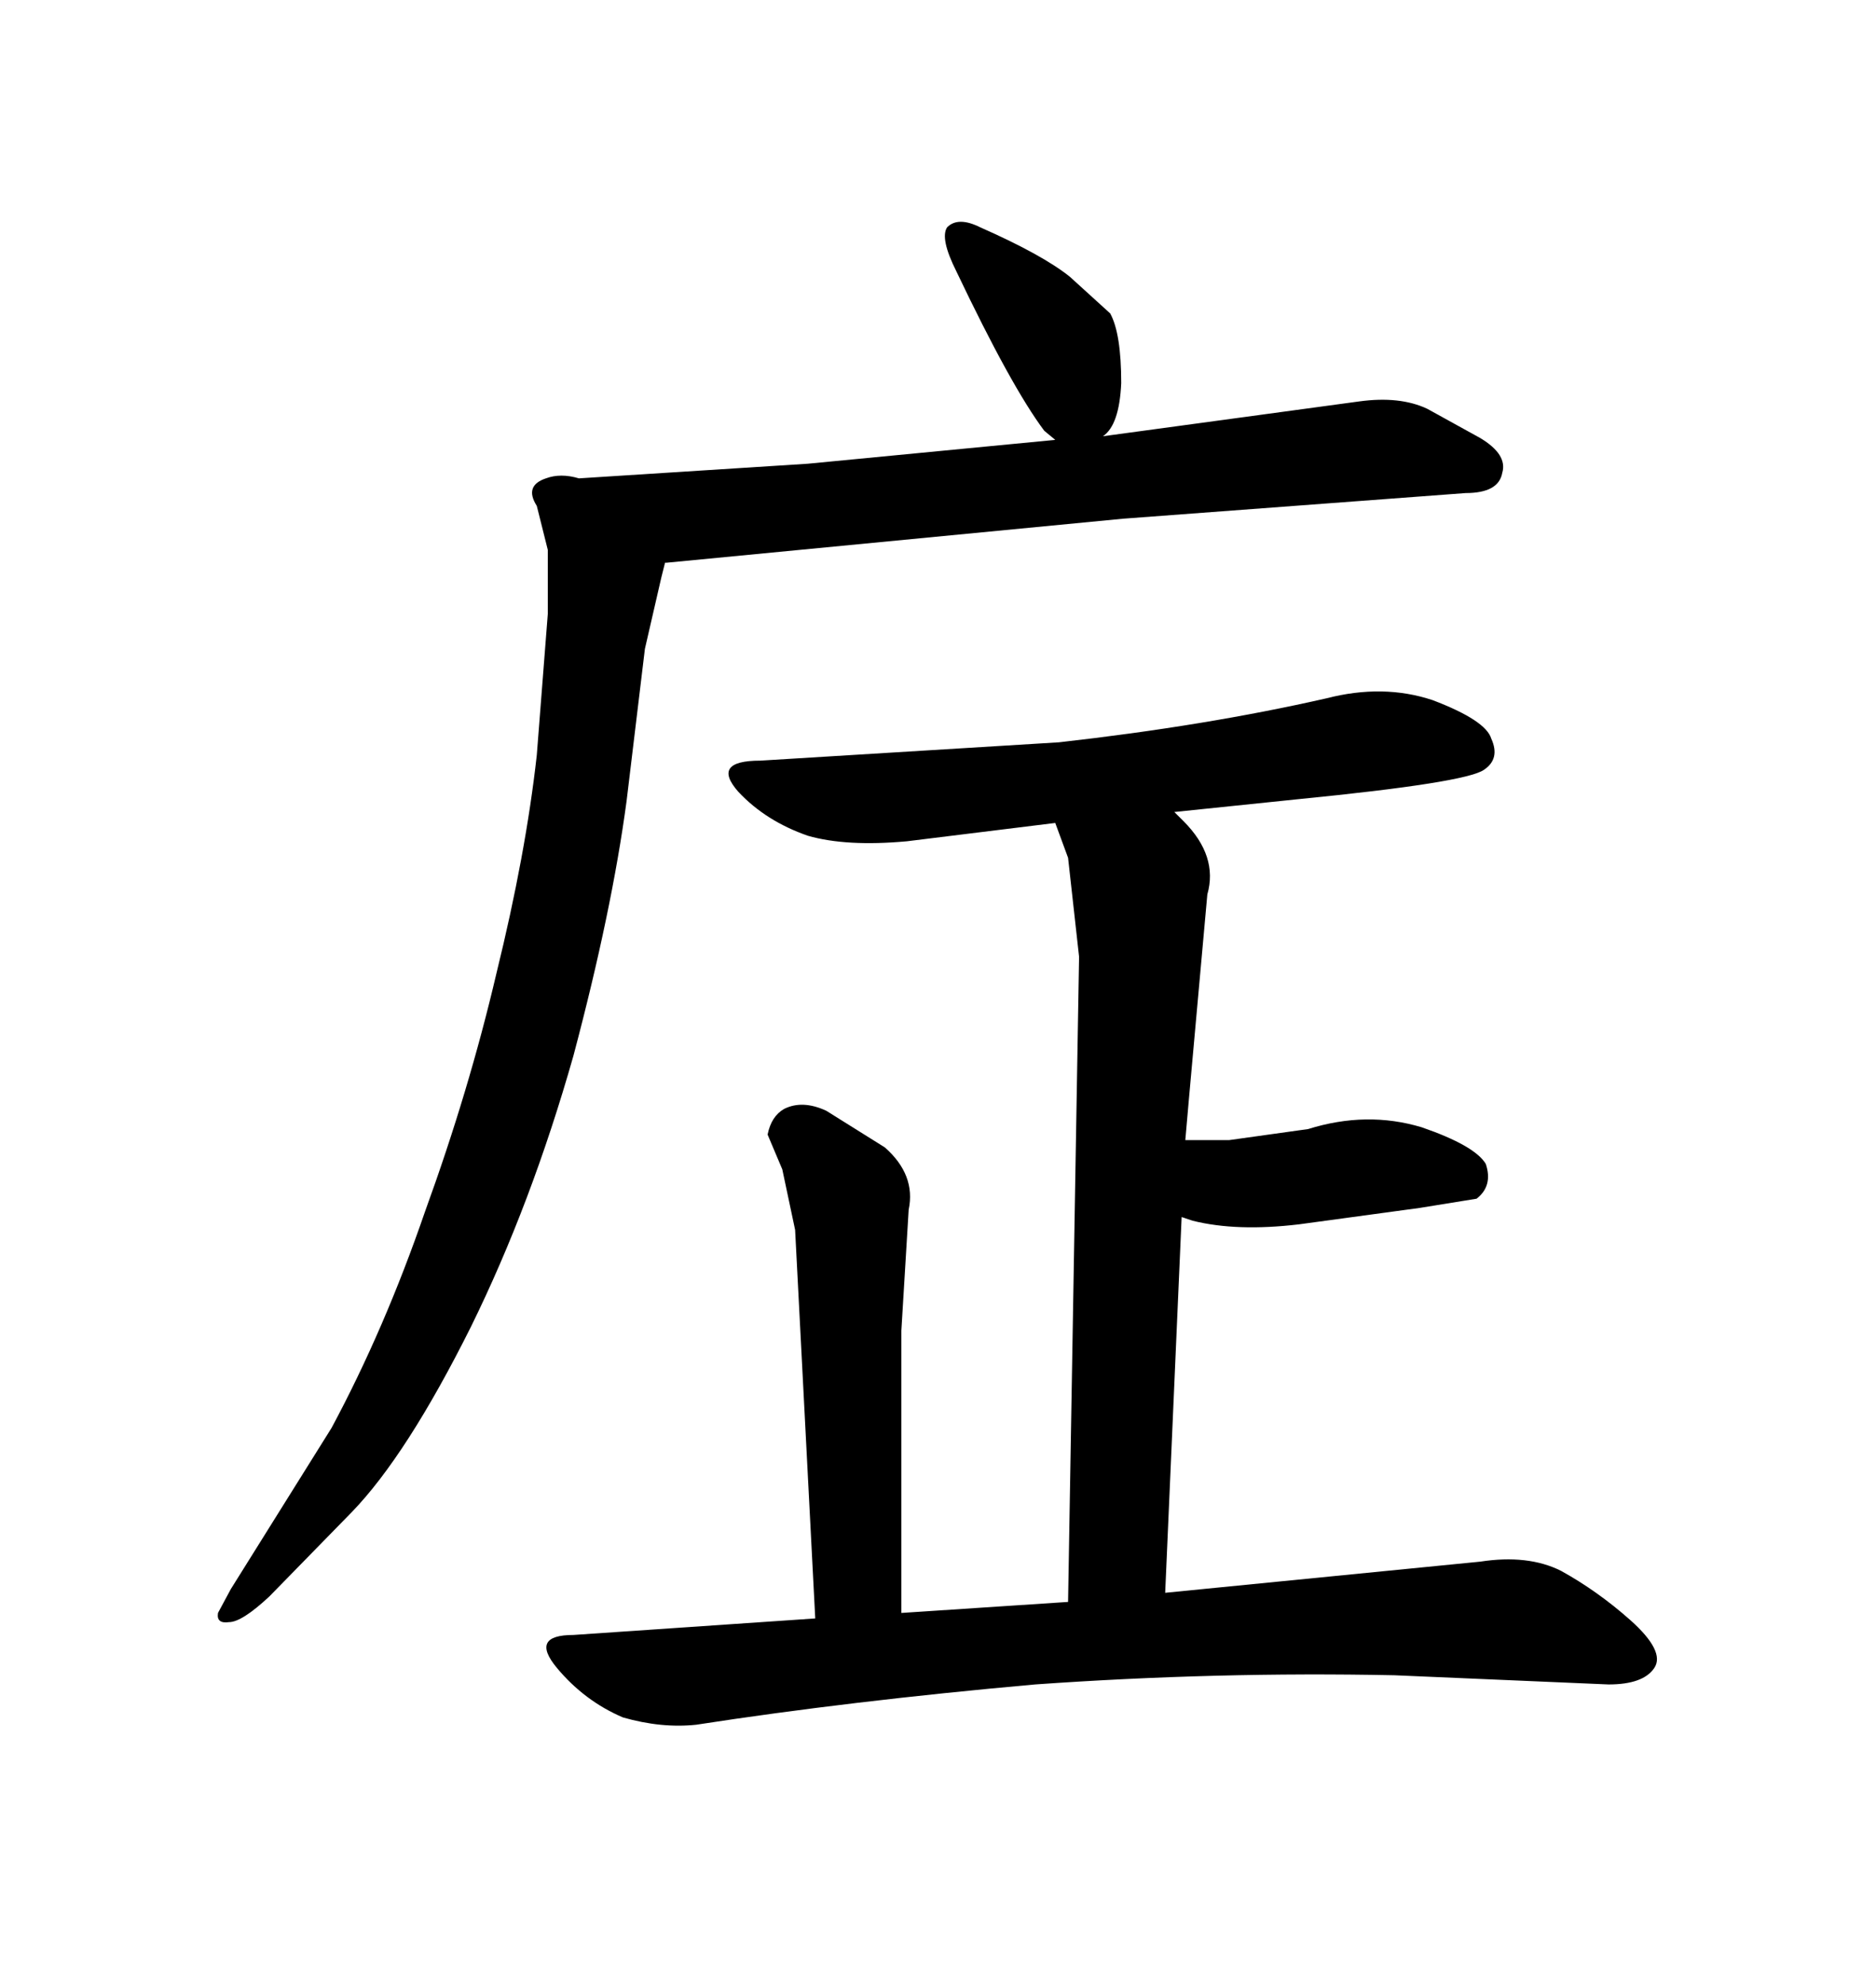 <svg xmlns="http://www.w3.org/2000/svg" xmlns:xlink="http://www.w3.org/1999/xlink" width="300" height="317.285"><path d="M106.64 89.94L106.35 89.94L105.76 92.29L103.13 103.71L100.20 128.03Q97.85 145.61 91.70 168.75L91.70 168.75Q84.96 192.48 75.29 212.11L75.29 212.11Q65.04 232.62 56.25 241.70L56.25 241.70L43.07 255.18Q38.67 259.28 36.62 259.28L36.62 259.28Q34.57 259.57 34.86 257.81L34.86 257.81L36.91 254.00L53.03 228.22Q61.52 212.40 67.97 193.65L67.97 193.65Q75 174.32 79.39 155.57L79.39 155.57Q84.08 136.52 85.84 120.70L85.84 120.70L87.60 98.14L87.60 87.89L85.84 80.86Q83.79 77.64 87.30 76.46L87.30 76.46Q89.65 75.59 92.58 76.46L92.58 76.46L129.20 74.12L168.75 70.31L166.99 68.85Q161.72 61.82 152.93 43.36L152.93 43.36Q150.29 38.09 151.46 36.33L151.46 36.33Q153.22 34.57 156.74 36.33L156.74 36.33Q166.70 40.72 171.09 44.24L171.09 44.24L177.54 50.10Q179.30 53.32 179.30 61.23L179.30 61.23Q179.00 67.97 176.37 69.73L176.37 69.73L217.38 64.16Q223.83 63.28 228.22 65.33L228.22 65.33L236.72 70.02Q241.11 72.66 240.23 75.59L240.23 75.59Q239.65 78.81 234.38 78.81L234.38 78.81L179.59 82.91L106.64 89.94ZM127.15 196.58L125.10 186.91L122.75 181.35Q123.34 178.42 125.39 177.25L125.39 177.25Q128.32 175.78 132.13 177.54L132.13 177.54L141.50 183.40Q146.48 187.79 145.31 193.36L145.31 193.36L144.14 212.70L144.14 257.81L170.80 256.05L172.56 152.93L170.80 137.11L168.75 131.54L145.02 134.47Q135.35 135.35 129.20 133.59L129.20 133.59Q122.46 131.25 118.07 126.56L118.07 126.56Q113.67 121.58 121.58 121.58L121.58 121.58L169.34 118.65Q192.77 116.02 212.11 111.62L212.11 111.62Q221.19 109.28 229.10 111.91L229.10 111.91Q237.60 115.14 238.48 118.07L238.48 118.07Q239.94 121.29 237.30 123.05L237.30 123.05Q234.38 125.10 207.71 127.73L207.71 127.73L187.79 129.79L189.26 131.25Q194.82 136.82 193.07 142.97L193.07 142.97L190.14 175.49L189.55 182.23L196.58 182.23L209.18 180.47Q218.55 177.54 227.34 180.18L227.34 180.18Q235.84 183.11 237.60 186.04L237.60 186.04Q238.77 189.55 236.13 191.60L236.13 191.60L227.05 193.07L207.71 195.70Q197.75 196.88 190.72 195.12L190.72 195.12L188.96 194.53L186.33 254.59L236.72 249.61Q244.34 248.44 249.61 251.07L249.61 251.07Q255.47 254.30 260.74 258.98L260.74 258.98Q266.31 263.96 264.55 266.60L264.55 266.60Q262.79 269.24 257.23 269.24L257.23 269.24L222.95 267.77Q194.53 267.19 165.53 269.24L165.53 269.24Q135.94 271.88 111.33 275.68L111.33 275.68Q105.76 276.27 99.61 274.51L99.61 274.51Q93.46 271.88 89.06 266.60Q84.67 261.33 91.70 261.33L91.70 261.33L130.37 258.69L127.15 196.58Z"/></svg>